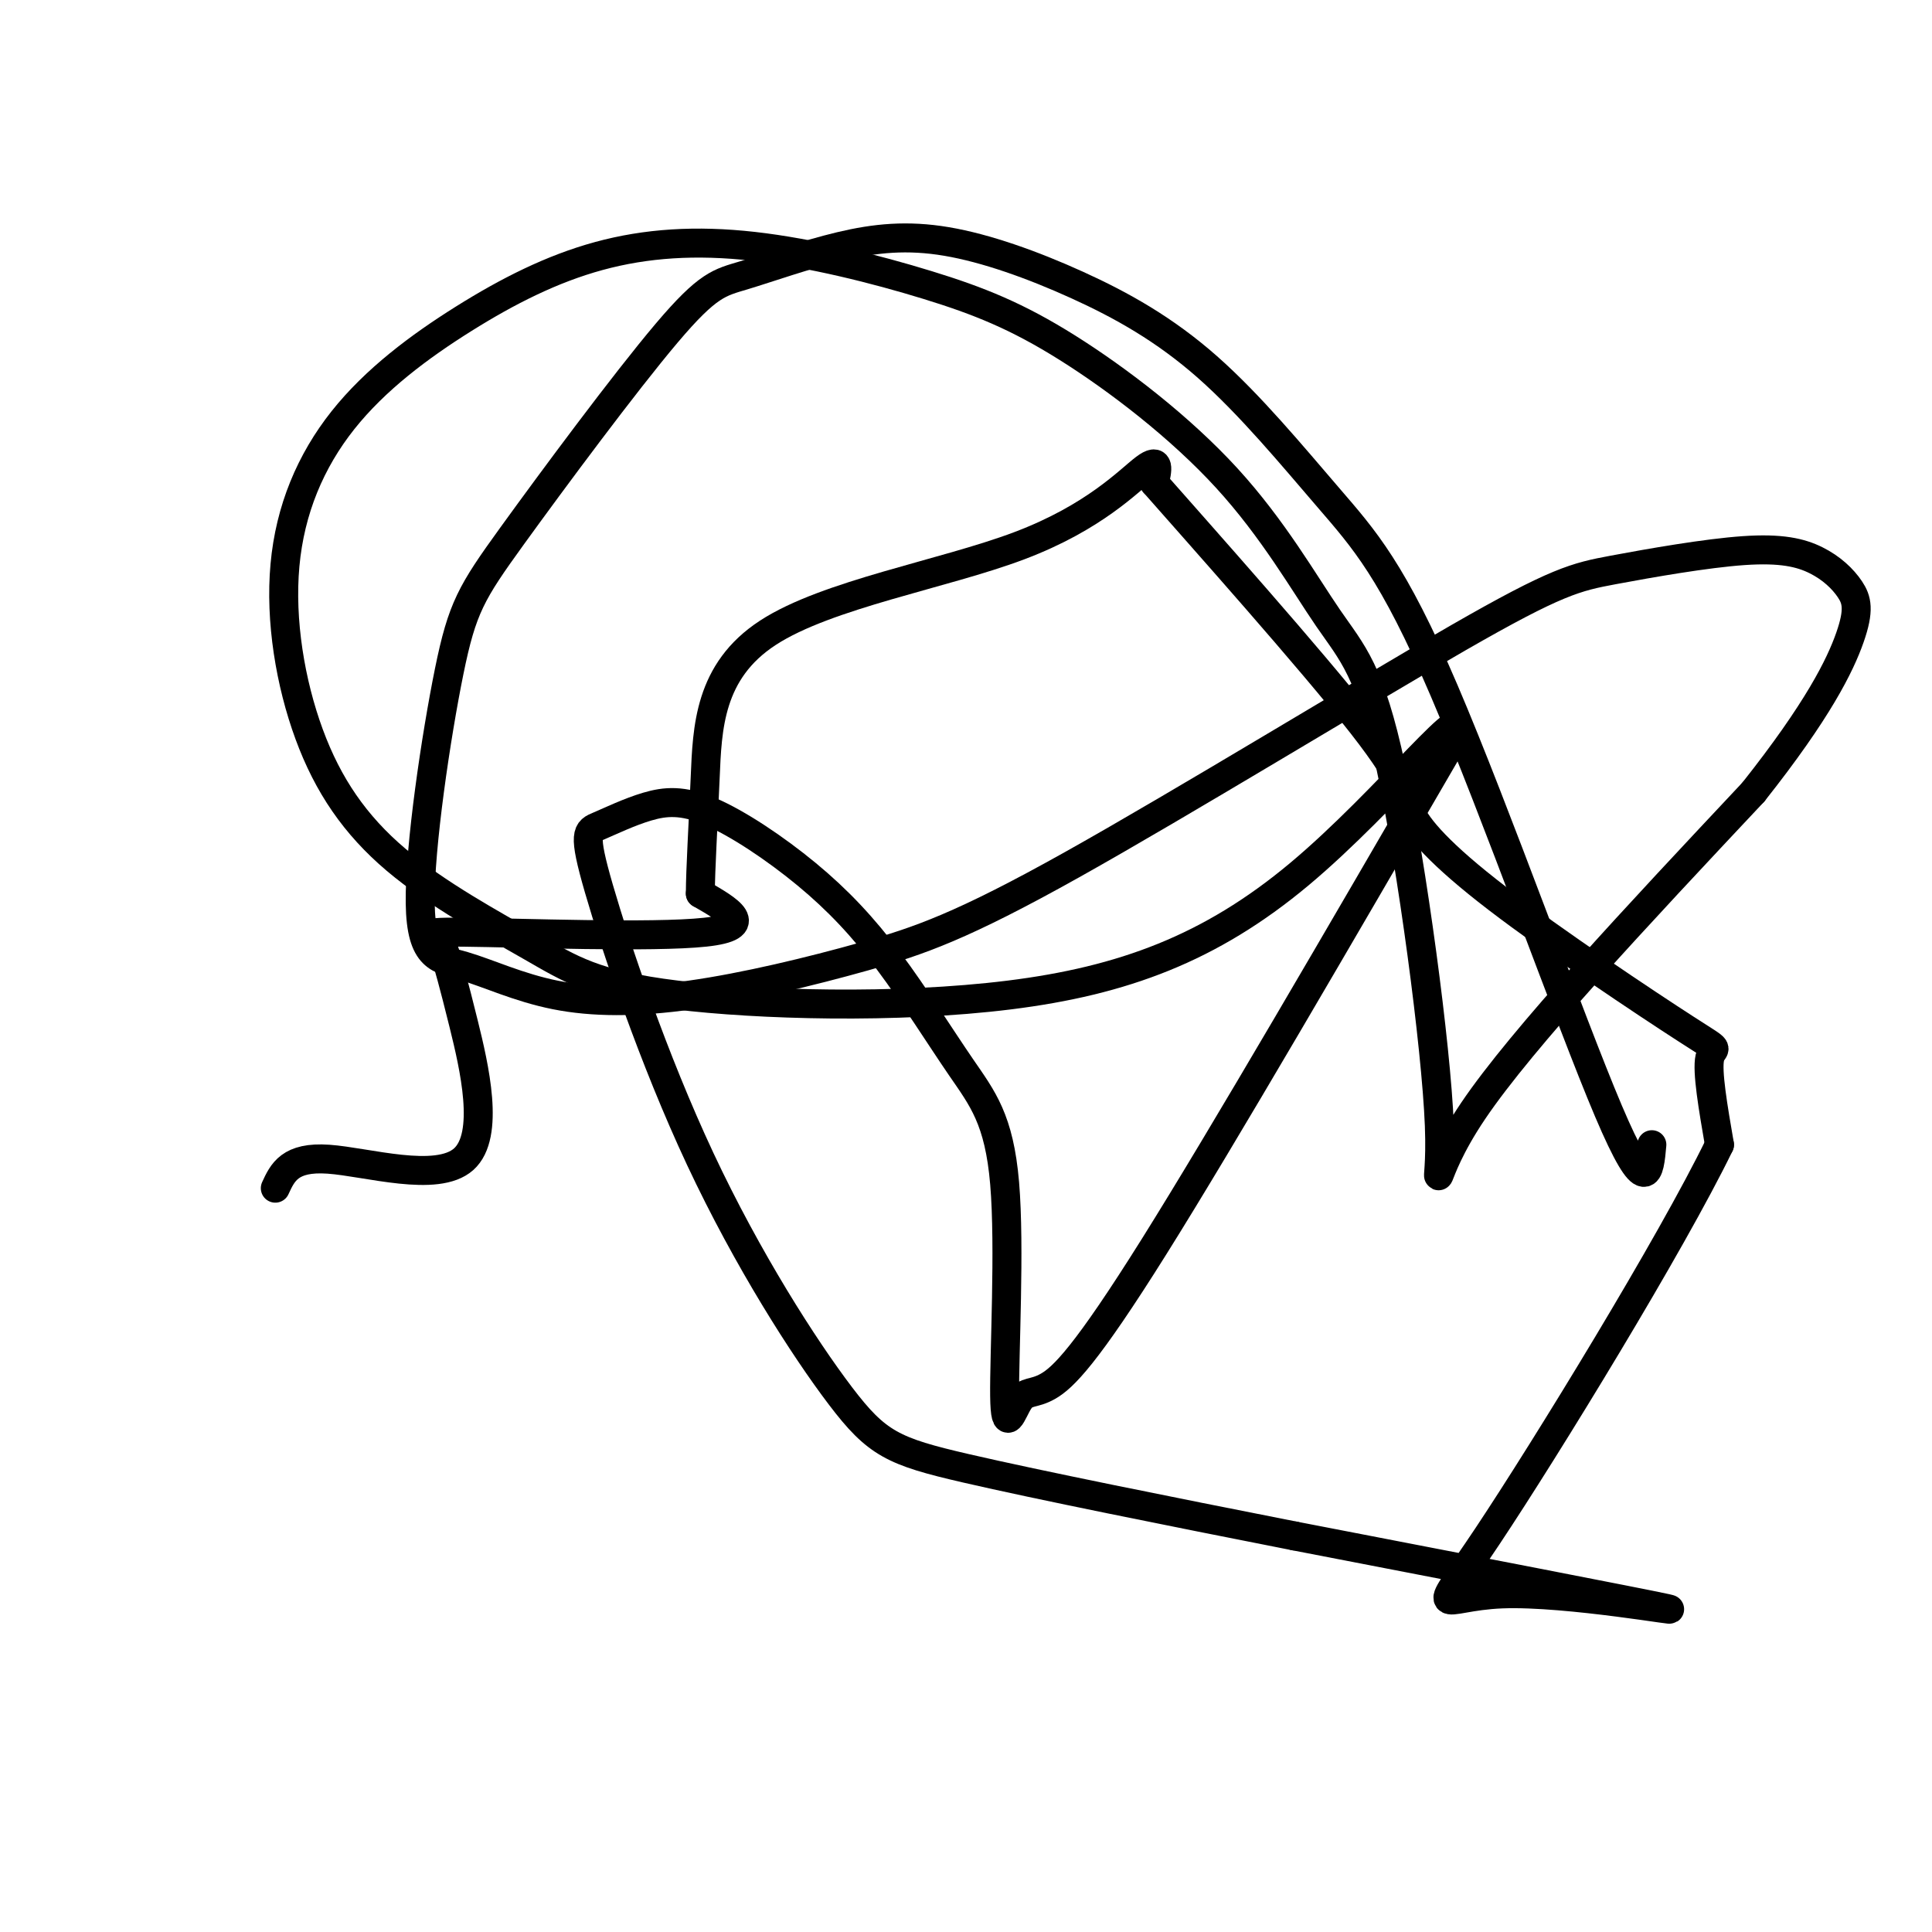 <svg viewBox='0 0 400 400' version='1.1' xmlns='http://www.w3.org/2000/svg' xmlns:xlink='http://www.w3.org/1999/xlink'><g fill='none' stroke='#000000' stroke-width='6' stroke-linecap='round' stroke-linejoin='round'><path d='M57,246c1.506,-3.280 3.012,-6.560 11,-6c7.988,0.560 22.458,4.958 28,0c5.542,-4.958 2.155,-19.274 0,-28c-2.155,-8.726 -3.077,-11.863 -4,-15'/><path d='M92,197c-2.702,-3.321 -7.458,-4.125 4,-4c11.458,0.125 39.131,1.179 50,0c10.869,-1.179 4.935,-4.589 -1,-8'/><path d='M145,185c0.018,-5.074 0.563,-13.760 1,-24c0.437,-10.240 0.767,-22.033 13,-30c12.233,-7.967 36.371,-12.106 52,-18c15.629,-5.894 22.751,-13.541 26,-16c3.249,-2.459 2.624,0.271 2,3'/><path d='M239,100c9.570,10.874 32.495,36.561 43,50c10.505,13.439 8.588,14.632 10,18c1.412,3.368 6.152,8.913 18,18c11.848,9.087 30.805,21.716 39,27c8.195,5.284 5.627,3.224 5,6c-0.627,2.776 0.686,10.388 2,18'/><path d='M356,237c-9.955,20.498 -35.844,62.742 -48,81c-12.156,18.258 -10.581,12.531 3,12c13.581,-0.531 39.166,4.134 34,3c-5.166,-1.134 -41.083,-8.067 -77,-15'/><path d='M268,318c-26.118,-5.148 -52.914,-10.518 -68,-14c-15.086,-3.482 -18.462,-5.076 -26,-15c-7.538,-9.924 -19.238,-28.178 -29,-49c-9.762,-20.822 -17.584,-44.213 -21,-56c-3.416,-11.787 -2.424,-11.972 0,-13c2.424,-1.028 6.279,-2.899 10,-4c3.721,-1.101 7.307,-1.430 13,1c5.693,2.430 13.491,7.620 20,13c6.509,5.380 11.727,10.950 17,18c5.273,7.050 10.599,15.582 15,22c4.401,6.418 7.877,10.723 9,24c1.123,13.277 -0.105,35.524 0,44c0.105,8.476 1.544,3.179 3,1c1.456,-2.179 2.931,-1.241 6,-3c3.069,-1.759 7.734,-6.217 22,-29c14.266,-22.783 38.133,-63.892 62,-105'/><path d='M301,153c4.966,-11.391 -13.619,12.633 -32,28c-18.381,15.367 -36.557,22.077 -60,25c-23.443,2.923 -52.152,2.058 -69,0c-16.848,-2.058 -21.833,-5.310 -30,-10c-8.167,-4.690 -19.514,-10.818 -28,-18c-8.486,-7.182 -14.110,-15.419 -18,-26c-3.890,-10.581 -6.047,-23.507 -5,-35c1.047,-11.493 5.296,-21.555 12,-30c6.704,-8.445 15.861,-15.275 25,-21c9.139,-5.725 18.259,-10.345 28,-13c9.741,-2.655 20.103,-3.344 32,-2c11.897,1.344 25.330,4.722 36,8c10.670,3.278 18.578,6.455 29,13c10.422,6.545 23.356,16.457 33,27c9.644,10.543 15.996,21.717 21,29c5.004,7.283 8.661,10.674 13,31c4.339,20.326 9.361,57.588 10,74c0.639,16.412 -3.103,11.975 7,-3c10.103,-14.975 34.052,-40.487 58,-66'/><path d='M363,164c13.427,-16.936 17.993,-26.277 20,-32c2.007,-5.723 1.453,-7.829 0,-10c-1.453,-2.171 -3.806,-4.409 -7,-6c-3.194,-1.591 -7.228,-2.537 -15,-2c-7.772,0.537 -19.282,2.557 -27,4c-7.718,1.443 -11.644,2.308 -32,14c-20.356,11.692 -57.143,34.212 -80,47c-22.857,12.788 -31.784,15.846 -43,19c-11.216,3.154 -24.721,6.406 -36,8c-11.279,1.594 -20.330,1.531 -28,0c-7.670,-1.531 -13.958,-4.529 -19,-6c-5.042,-1.471 -8.839,-1.416 -9,-13c-0.161,-11.584 3.315,-34.809 6,-48c2.685,-13.191 4.580,-16.350 13,-28c8.420,-11.650 23.365,-31.792 32,-42c8.635,-10.208 10.960,-10.481 16,-12c5.040,-1.519 12.794,-4.285 20,-6c7.206,-1.715 13.866,-2.378 22,-1c8.134,1.378 17.744,4.796 27,9c9.256,4.204 18.157,9.193 27,17c8.843,7.807 17.628,18.433 25,27c7.372,8.567 13.331,15.076 24,40c10.669,24.924 26.048,68.264 34,87c7.952,18.736 8.476,12.868 9,7'/></g>
</svg>